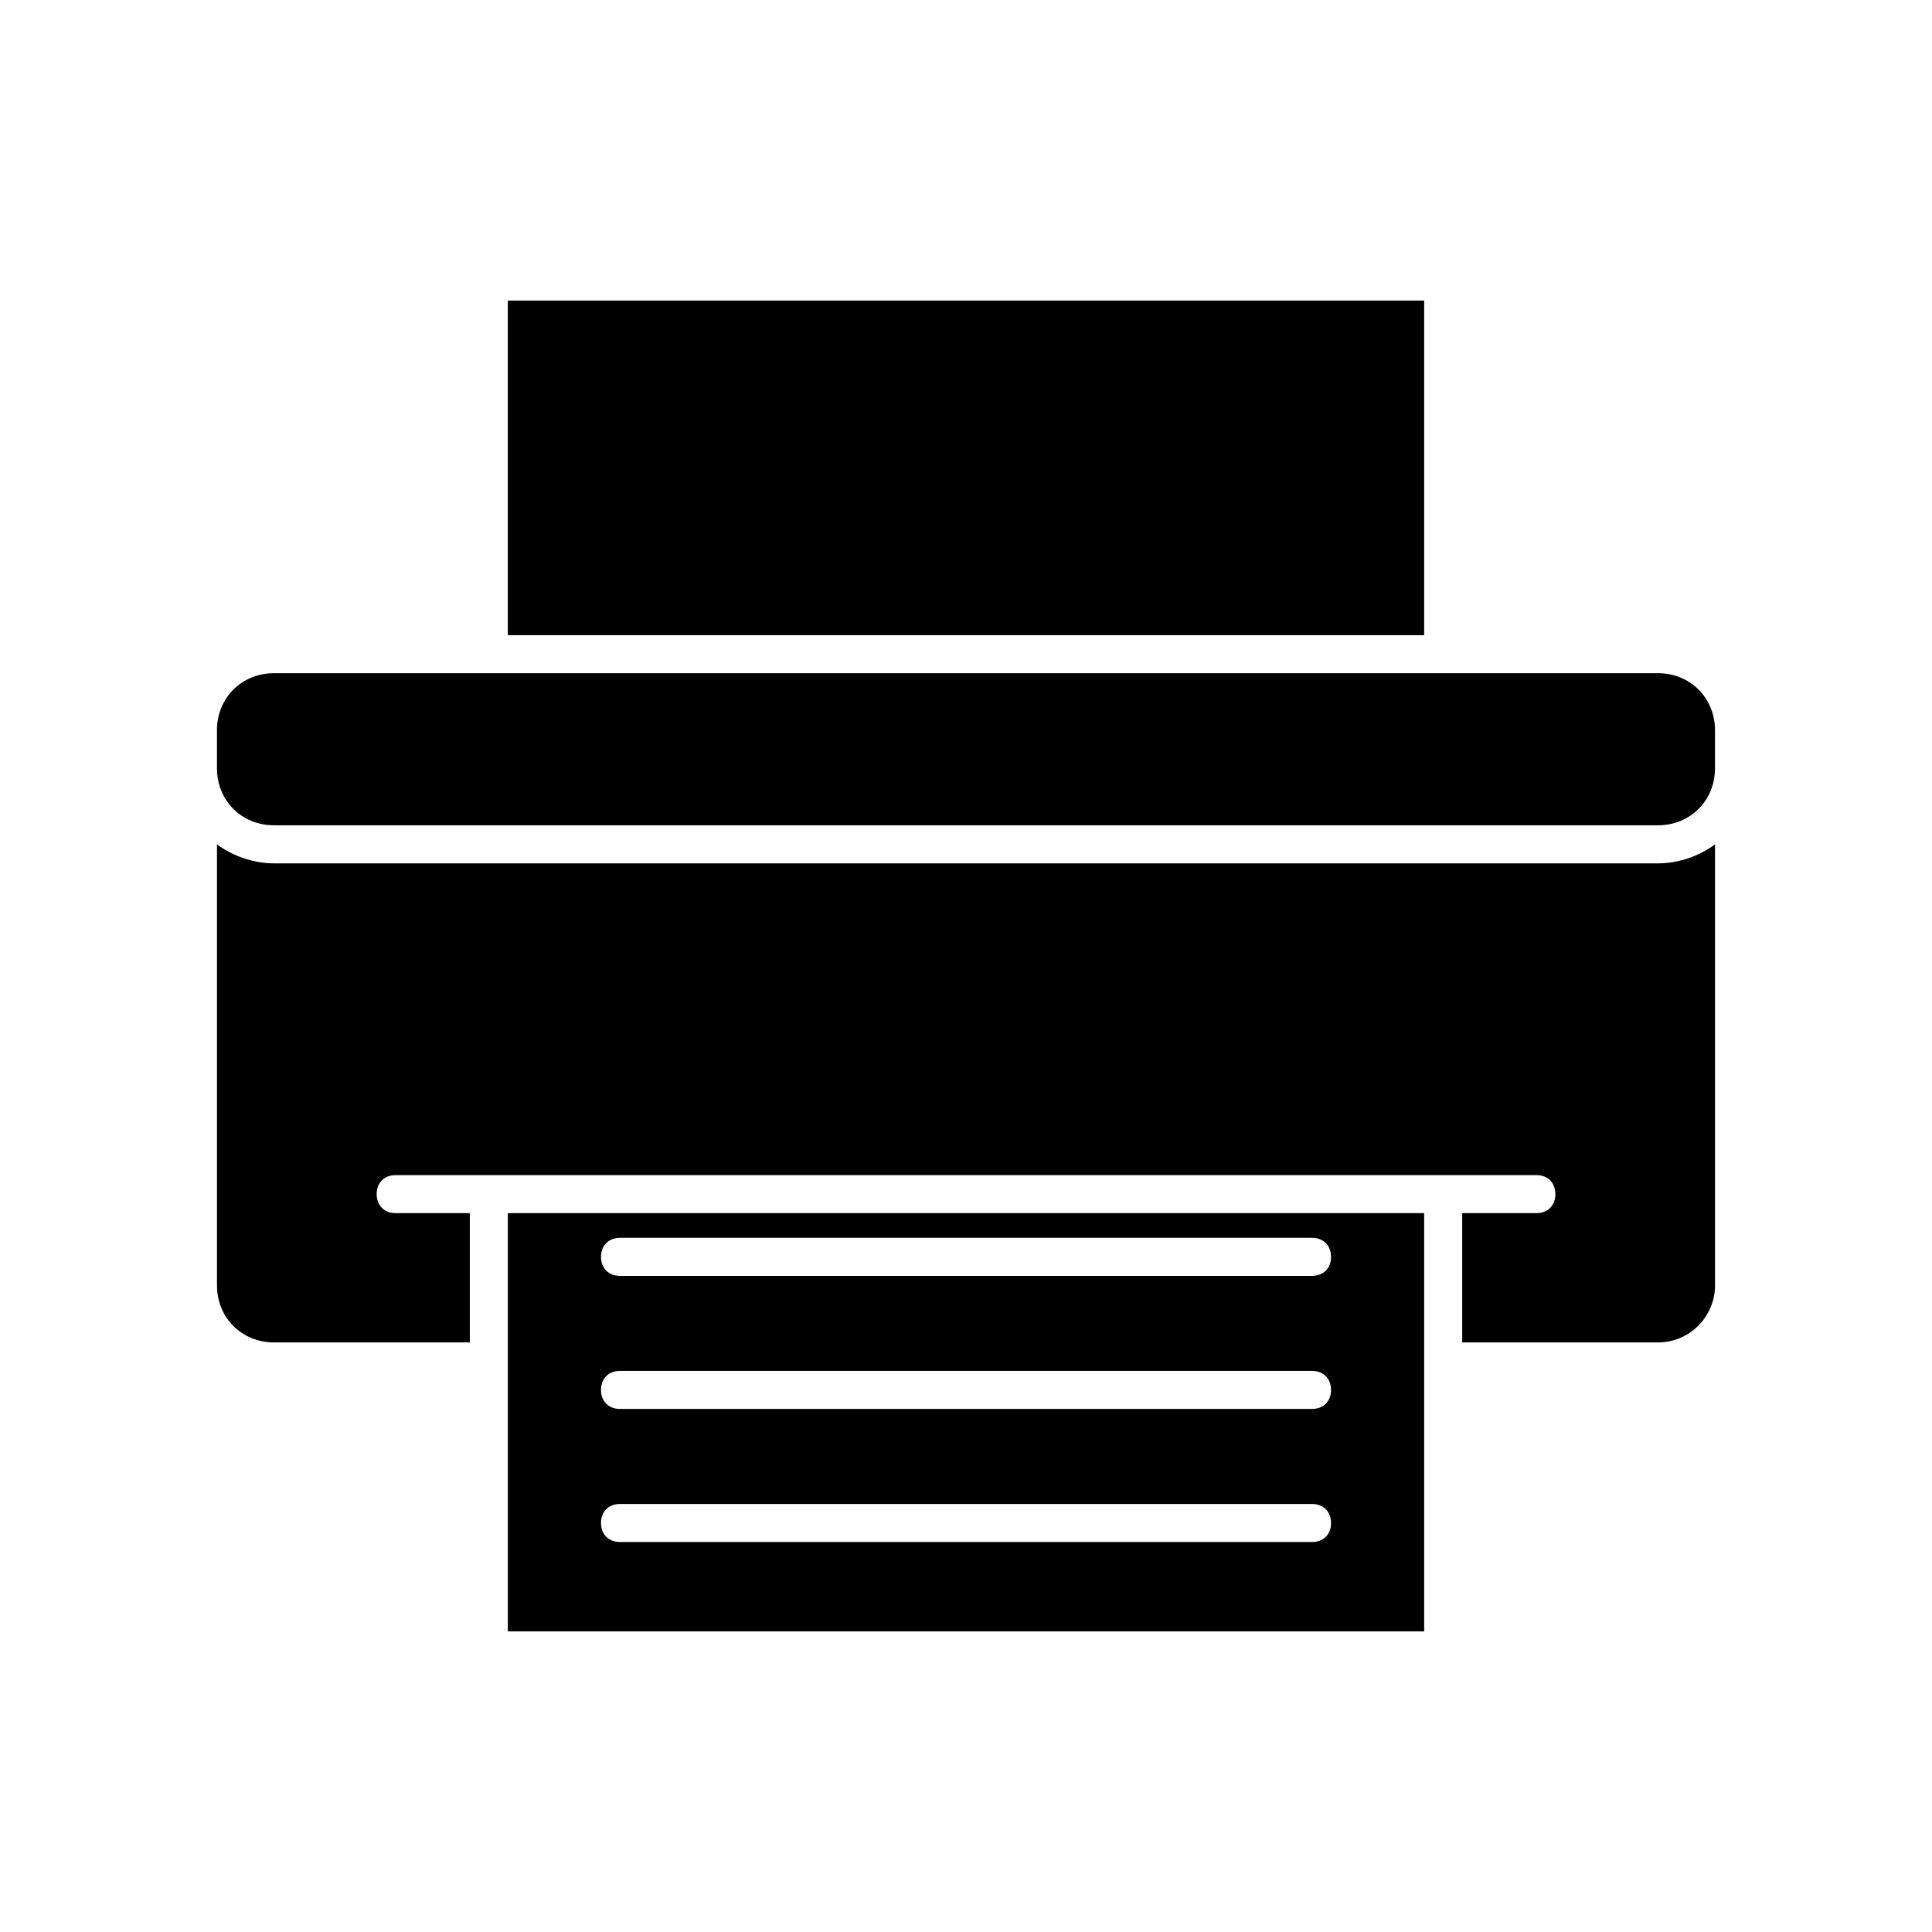 <?xml version="1.0" encoding="UTF-8"?>
<!-- Uploaded to: ICON Repo, www.svgrepo.com, Generator: ICON Repo Mixer Tools -->
<svg fill="#000000" width="800px" height="800px" version="1.1" viewBox="144 144 512 512" xmlns="http://www.w3.org/2000/svg">
 <g>
  <path d="m598.5 484.64v-116.88c-4.031 3.023-9.574 5.039-15.113 5.039h-366.77c-5.543 0-11.082-2.016-15.113-5.039v116.88c0 8.566 6.551 15.113 15.113 15.113h51.891v-34.258h-19.648c-3.023 0-5.039-2.016-5.039-5.039s2.016-5.039 5.039-5.039h282.64l19.648 0.004c3.023 0 5.039 2.016 5.039 5.039 0 3.023-2.016 5.039-5.039 5.039h-19.648v34.258h51.891c8.566 0 15.117-7.055 15.117-15.117z"/>
  <path d="m216.61 362.71h366.77c8.566 0 15.113-6.551 15.113-15.113v-10.078c0-8.566-6.551-15.113-15.113-15.113h-366.77c-8.566 0-15.113 6.551-15.113 15.113v10.078c-0.004 8.566 6.547 15.113 15.113 15.113z"/>
  <path d="m278.58 223.66h242.84v88.672h-242.84z"/>
  <path d="m521.42 465.49h-242.84v110.84h242.84zm-213.11 6.551h183.39c3.023 0 5.039 2.016 5.039 5.039 0 3.023-2.016 5.039-5.039 5.039h-183.39c-3.023 0-5.039-2.016-5.039-5.039 0-3.023 2.016-5.039 5.039-5.039zm183.39 80.609h-183.39c-3.023 0-5.039-2.016-5.039-5.039 0-3.023 2.016-5.039 5.039-5.039h183.39c3.023 0 5.039 2.016 5.039 5.039 0 3.023-2.016 5.039-5.039 5.039zm0-35.266h-183.39c-3.023 0-5.039-2.016-5.039-5.039 0-3.023 2.016-5.039 5.039-5.039h183.39c3.023 0 5.039 2.016 5.039 5.039 0 3.023-2.016 5.039-5.039 5.039z"/>
 </g>
</svg>